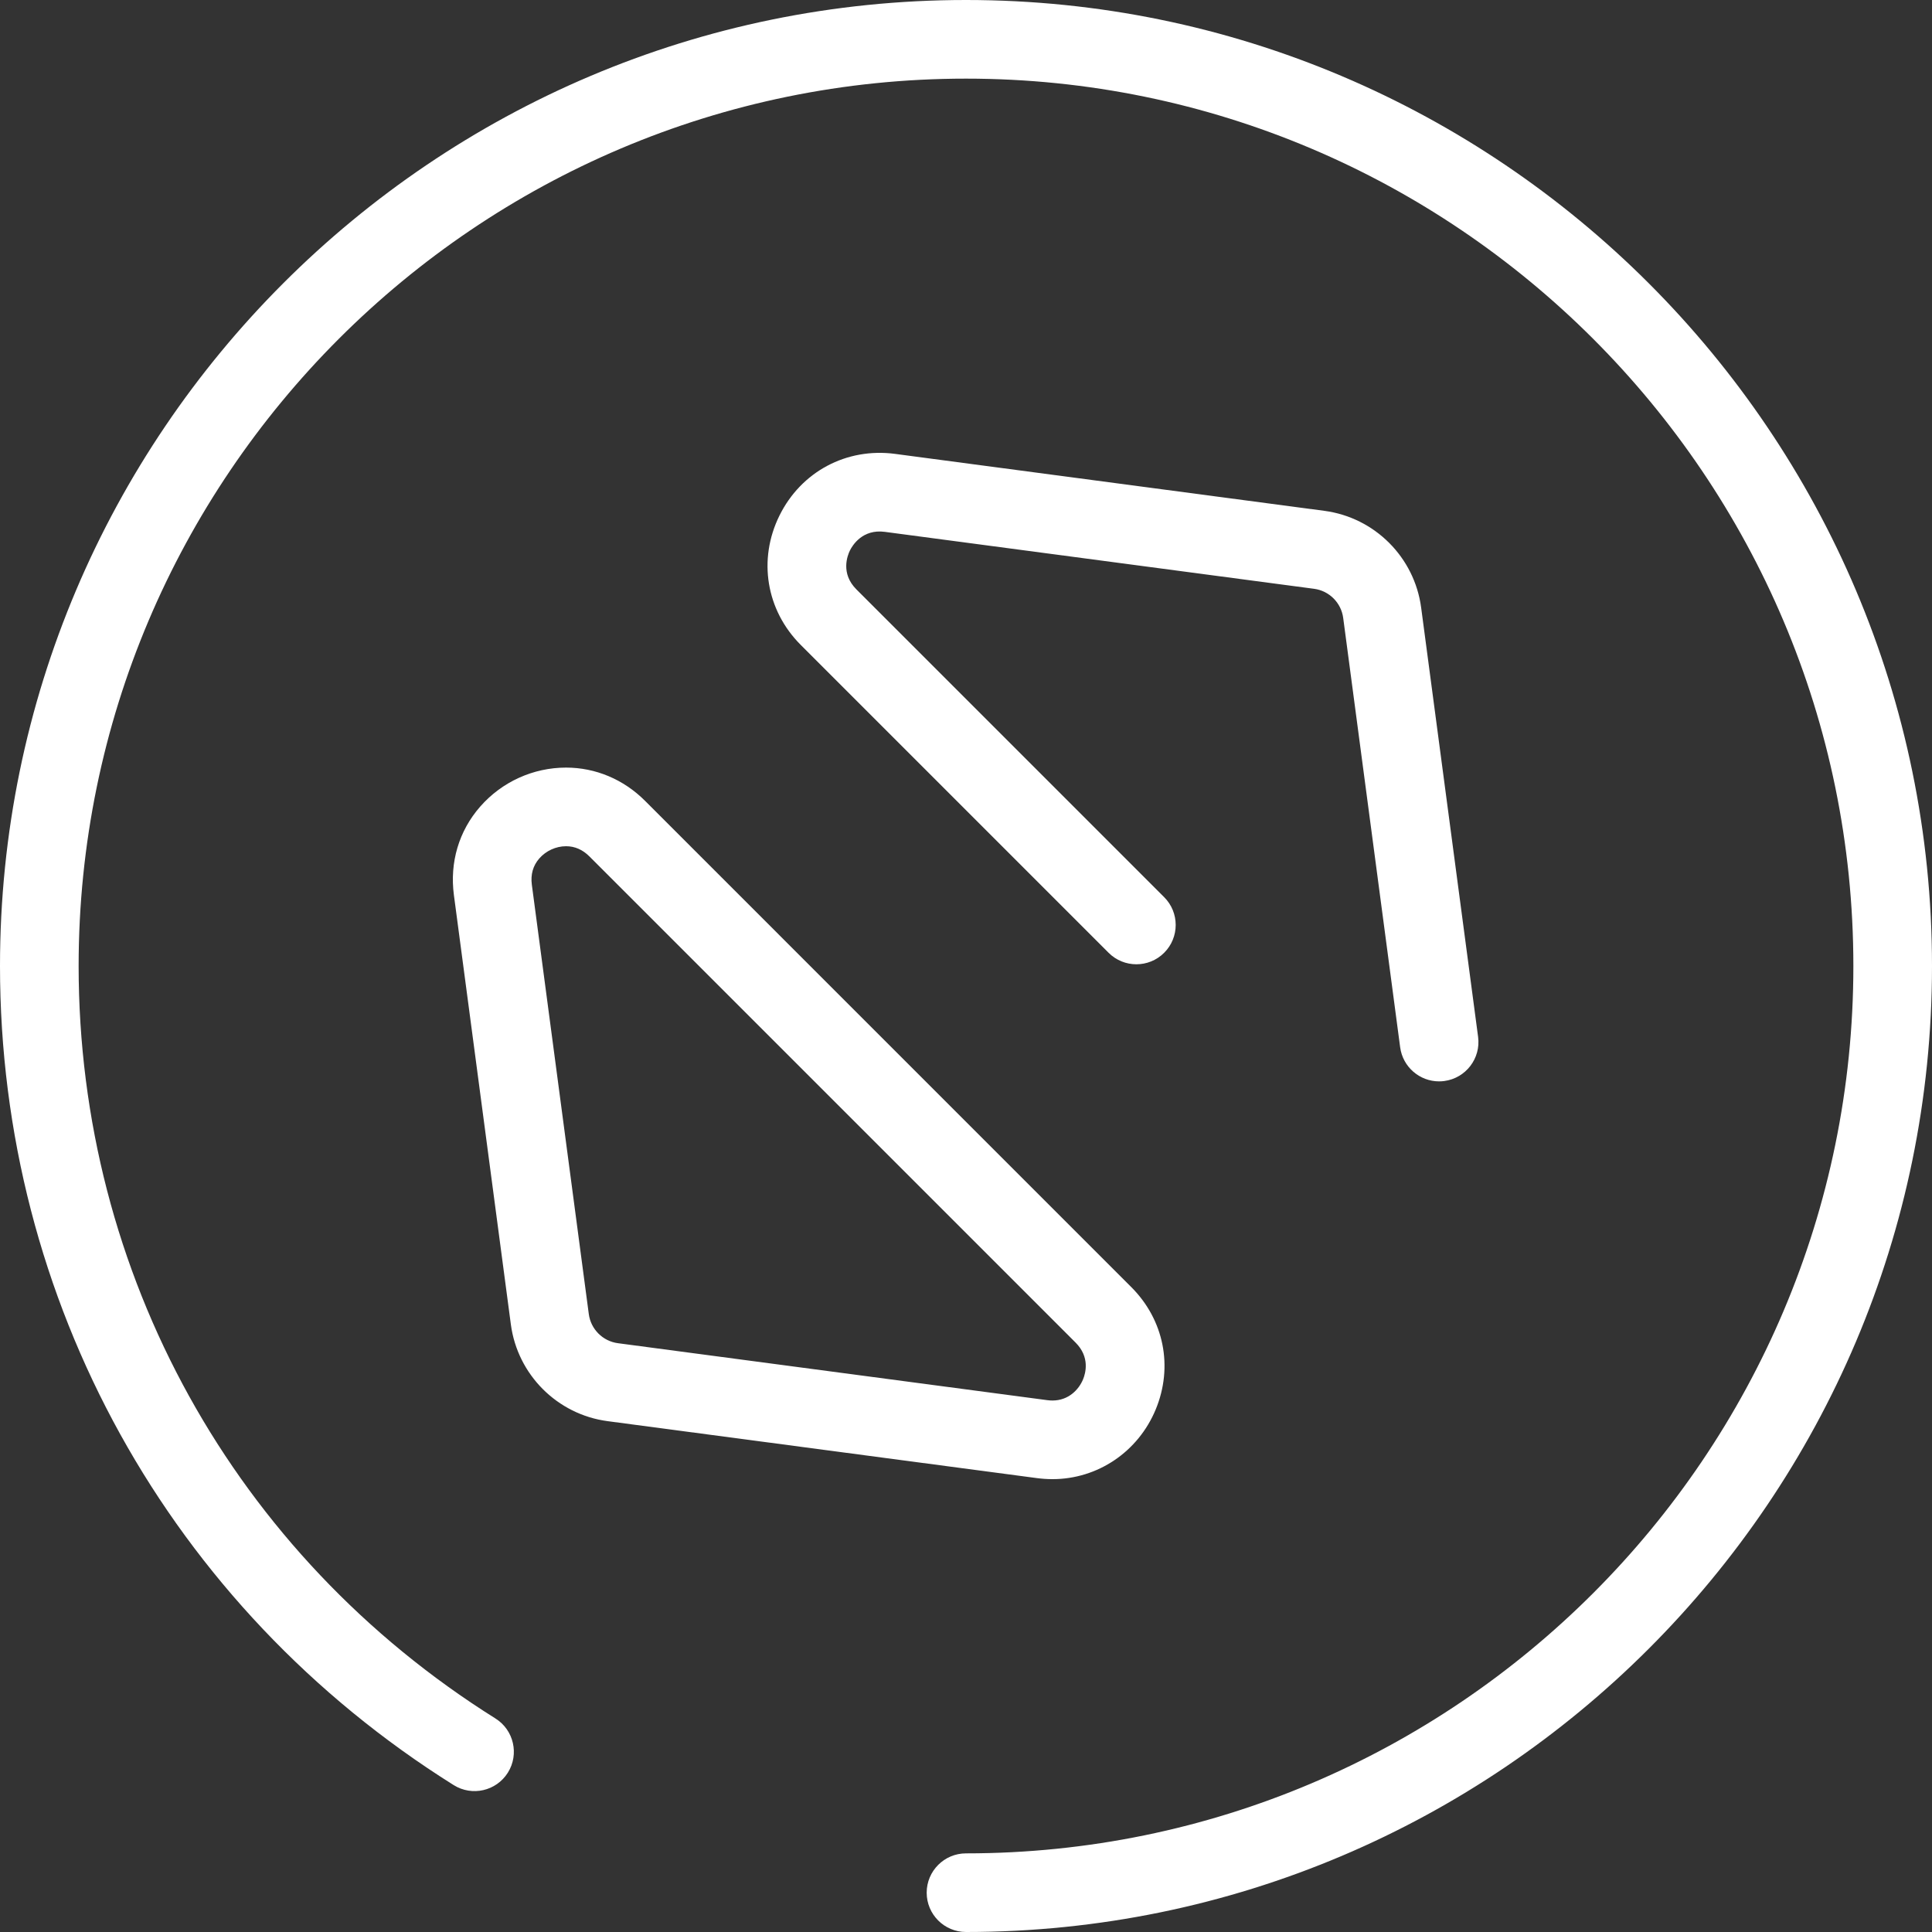 <?xml version="1.0" encoding="iso-8859-1"?>
<!-- Generator: Adobe Illustrator 19.0.0, SVG Export Plug-In . SVG Version: 6.00 Build 0)  -->
<svg xmlns="http://www.w3.org/2000/svg" xmlns:xlink="http://www.w3.org/1999/xlink" version="1.1" id="Capa_1" x="0px" y="0px" viewBox="0 0 294.842 294.842" style="enable-background:new 0 0 294.842 294.842;" xml:space="preserve" width="512px" height="512px">
<rect x="0" y="0" width="294.842" height="294.842" fill="#333333" stroke="none"/>
<g>
	<path d="M147.421,0C66.133,0,0,66.133,0,147.421c0,51.101,25.882,97.829,69.233,125.001c2.809,1.761,6.51,0.91,8.271-1.897   c1.76-2.808,0.91-6.511-1.897-8.271C35.778,237.291,12,194.363,12,147.421C12,72.75,72.75,12,147.421,12   c74.671,0,135.421,60.75,135.421,135.421s-60.75,135.421-135.421,135.421c-3.313,0-6,2.687-6,6s2.687,6,6,6   c81.288,0,147.421-66.133,147.421-147.421S228.709,0,147.421,0z" fill="#FFFFFF"/>
	<path d="M135.025,81.165l65.518,8.692c2.309,0.306,4.136,2.133,4.441,4.442l8.692,65.517c0.4,3.018,2.978,5.212,5.94,5.212   c0.263,0,0.529-0.018,0.797-0.053c3.285-0.437,5.595-3.452,5.159-6.737l-8.692-65.516c-1.018-7.674-7.088-13.744-14.761-14.762   l-65.517-8.692c-7.417-0.984-14.341,2.713-17.651,9.418c-3.311,6.705-2.033,14.453,3.254,19.74l46.975,46.975   c2.342,2.344,6.143,2.344,8.484,0c2.344-2.343,2.344-6.142,0-8.484l-46.974-46.975c-2.431-2.432-1.364-5.163-0.979-5.943   C130.097,83.221,131.626,80.714,135.025,81.165z" fill="#FFFFFF"/>
	<path d="M160.617,225.732c0.002,0,0.002,0,0.003,0c6.892,0,13.075-4.174,15.752-10.634c2.7-6.52,1.27-13.679-3.735-18.683   l-74.208-74.21c-3.266-3.266-7.542-5.063-12.042-5.063c-5.014,0-9.791,2.17-13.105,5.953c-3.25,3.71-4.675,8.508-4.012,13.508   l8.692,65.518c1.018,7.674,7.088,13.743,14.761,14.761l65.518,8.692C159.032,225.678,159.832,225.732,160.617,225.732z    M89.857,200.542l-8.692-65.518c-0.208-1.566,0.176-2.92,1.142-4.022c1.021-1.165,2.546-1.86,4.079-1.86   c1.332,0,2.528,0.521,3.556,1.549l74.209,74.209c2.205,2.206,1.526,4.654,1.133,5.605c-0.646,1.56-2.211,3.227-4.665,3.227h-0.001   c-0.26,0-0.529-0.019-0.801-0.055L94.3,204.985C91.99,204.679,90.164,202.852,89.857,200.542z" fill="#FFFFFF"/>
</g>
<g>
</g>
<g>
</g>
<g>
</g>
<g>
</g>
<g>
</g>
<g>
</g>
<g>
</g>
<g>
</g>
<g>
</g>
<g>
</g>
<g>
</g>
<g>
</g>
<g>
</g>
<g>
</g>
<g>
</g>
</svg>
